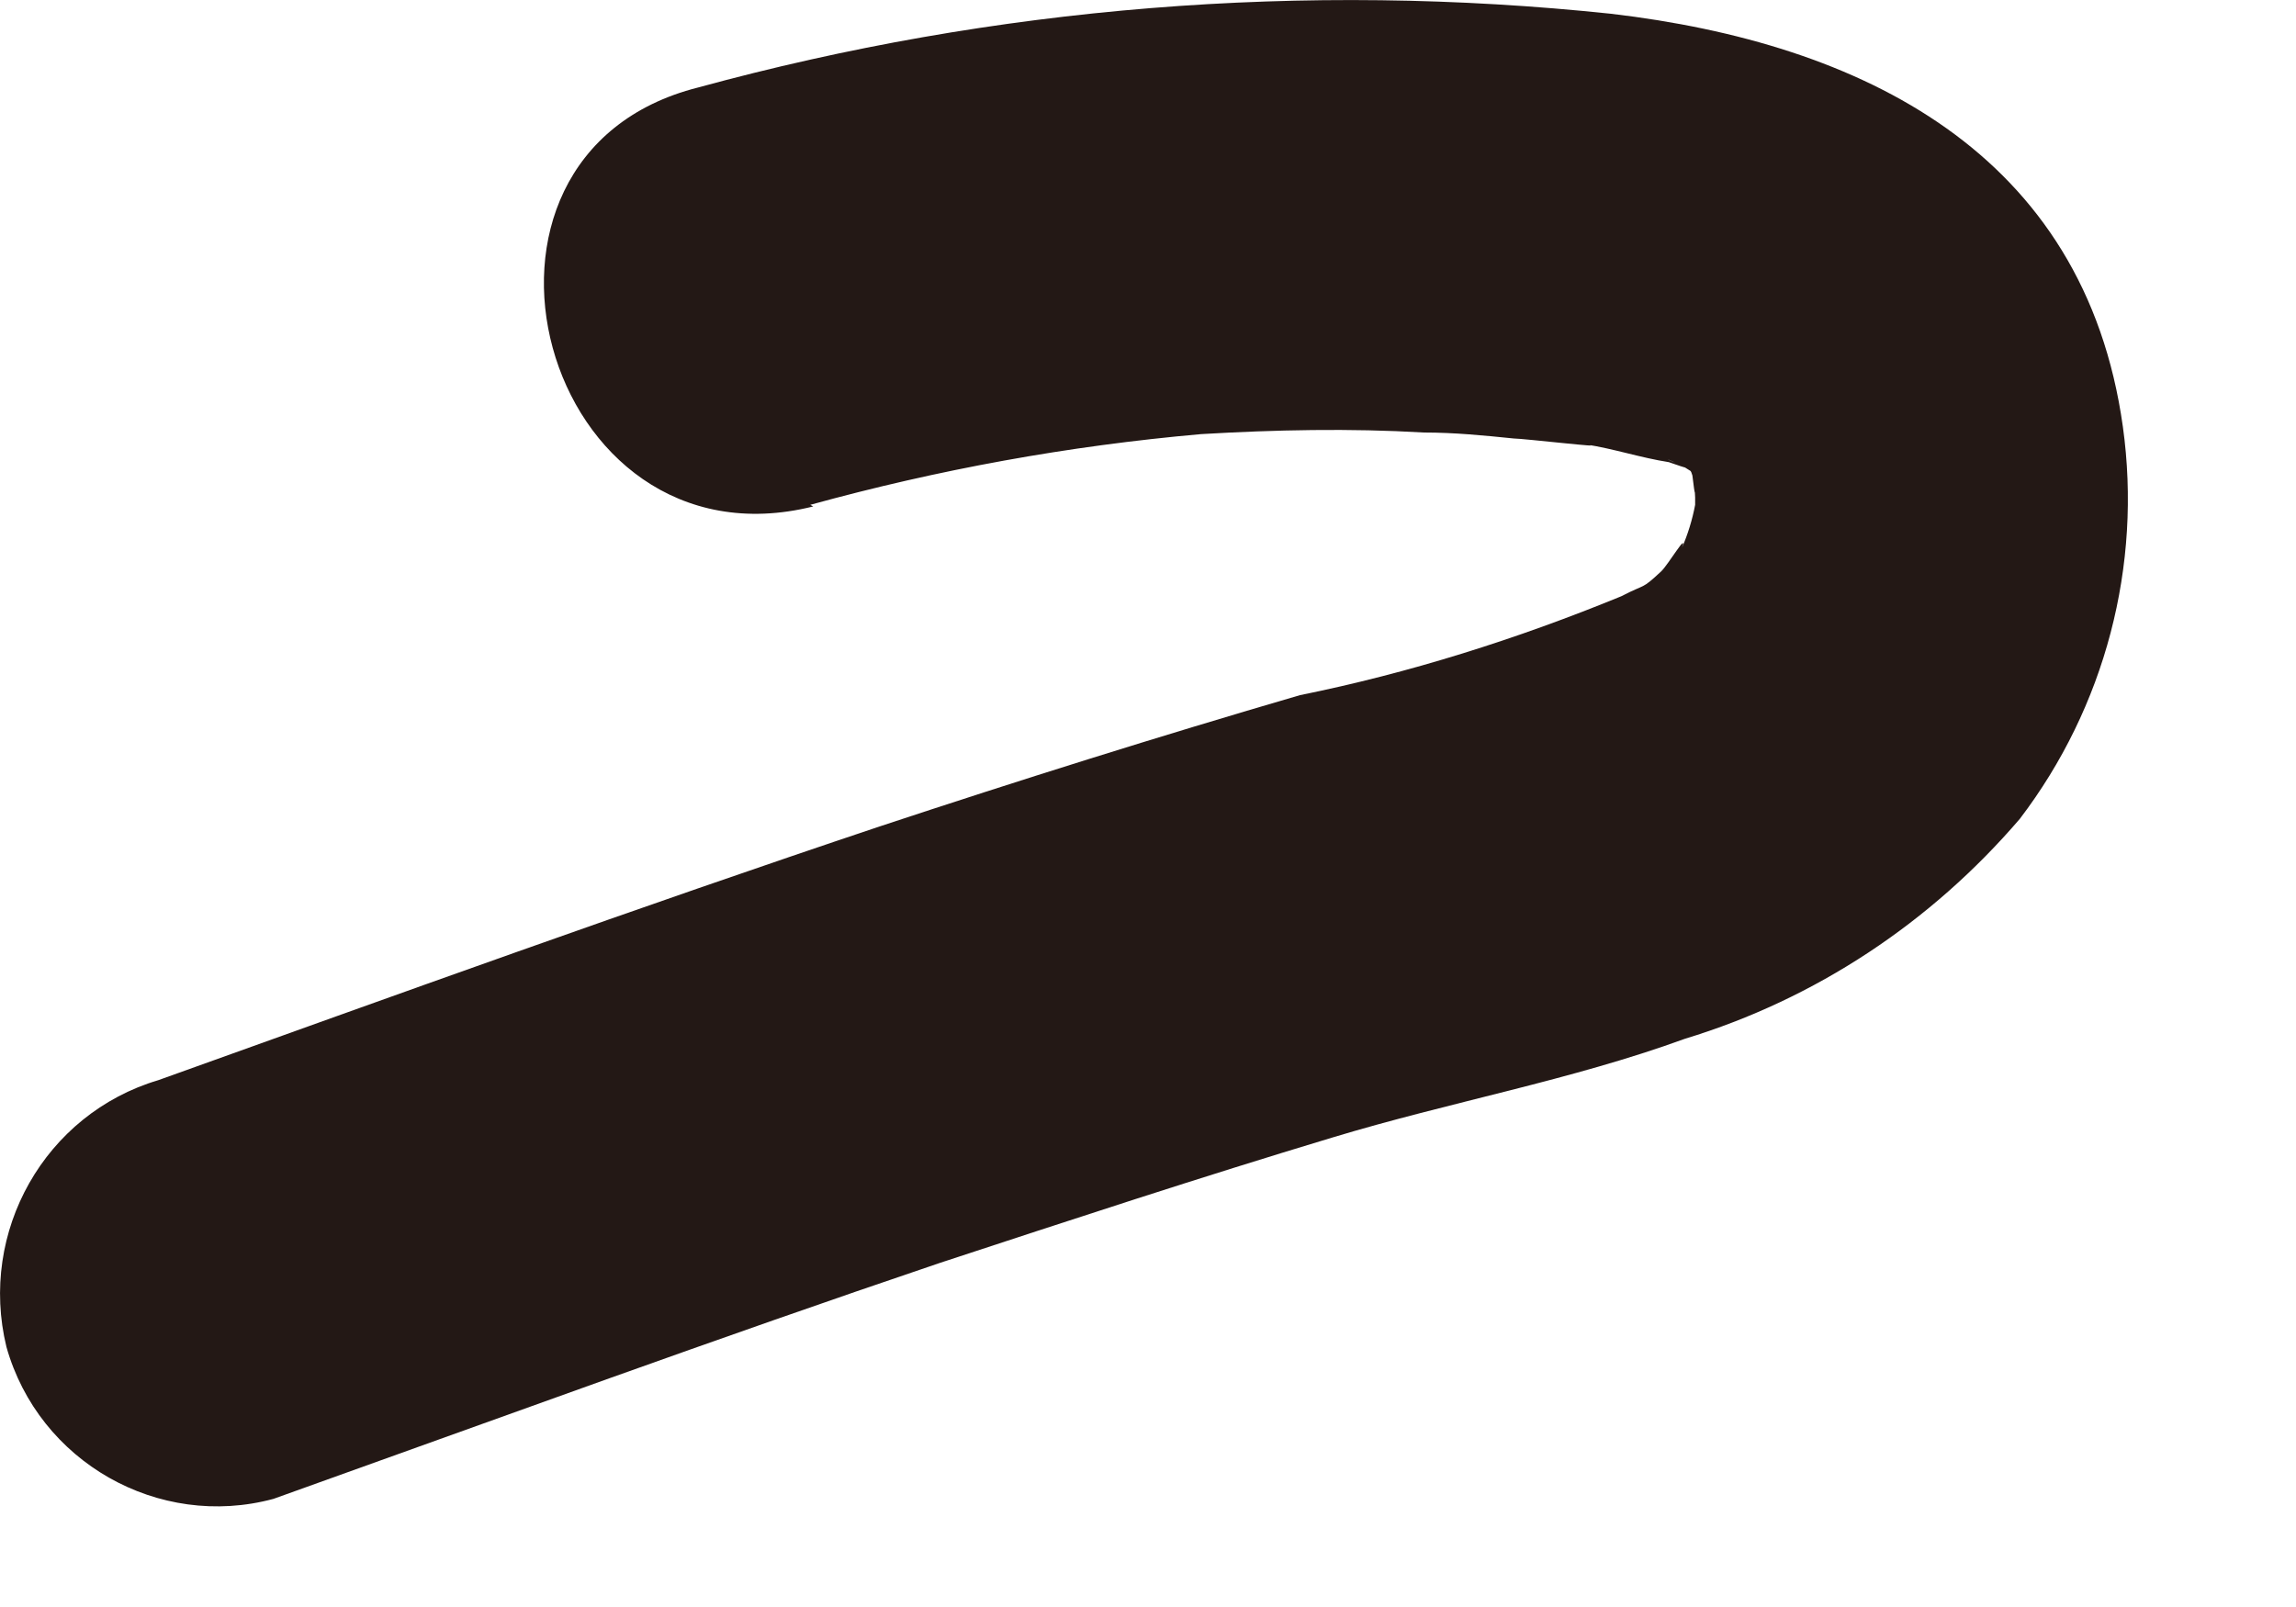 <?xml version="1.0" encoding="utf-8"?>
<svg xmlns="http://www.w3.org/2000/svg" fill="none" height="100%" overflow="visible" preserveAspectRatio="none" style="display: block;" viewBox="0 0 10 7" width="100%">
<path d="M3.529 2.199C4.088 2.045 4.653 1.942 5.231 1.891C5.553 1.872 5.88 1.865 6.201 1.884C6.336 1.884 6.465 1.897 6.593 1.91C6.632 1.91 7.024 1.955 6.908 1.936C7.03 1.955 7.146 1.994 7.268 2.013C7.358 2.045 7.371 2.045 7.306 2.019C7.242 1.994 7.255 1.994 7.332 2.032C7.422 2.09 7.416 2.077 7.319 2.006C7.351 2.039 7.383 2.064 7.416 2.103C7.339 2 7.326 1.994 7.383 2.084C7.339 1.968 7.332 1.961 7.371 2.071C7.396 2.283 7.371 1.955 7.383 2.167C7.383 2.283 7.383 2.296 7.383 2.199C7.371 2.263 7.351 2.328 7.326 2.385C7.351 2.315 7.268 2.456 7.236 2.488C7.146 2.572 7.171 2.54 7.062 2.597C6.606 2.784 6.137 2.932 5.662 3.028C5.045 3.208 4.435 3.4 3.831 3.6C2.777 3.953 1.73 4.332 0.69 4.705C0.195 4.852 -0.094 5.366 0.028 5.867C0.169 6.368 0.69 6.664 1.191 6.529C2.161 6.182 3.124 5.829 4.094 5.501C4.66 5.315 5.225 5.129 5.803 4.955C6.311 4.801 6.844 4.705 7.338 4.525C7.91 4.351 8.411 4.017 8.797 3.567C9.169 3.079 9.33 2.463 9.246 1.859C9.079 0.664 8.109 0.188 7.017 0.06C5.681 -0.081 4.332 0.028 3.041 0.381C1.865 0.677 2.36 2.501 3.542 2.206L3.529 2.199Z" fill="#231815" id="Vector"/>
</svg>